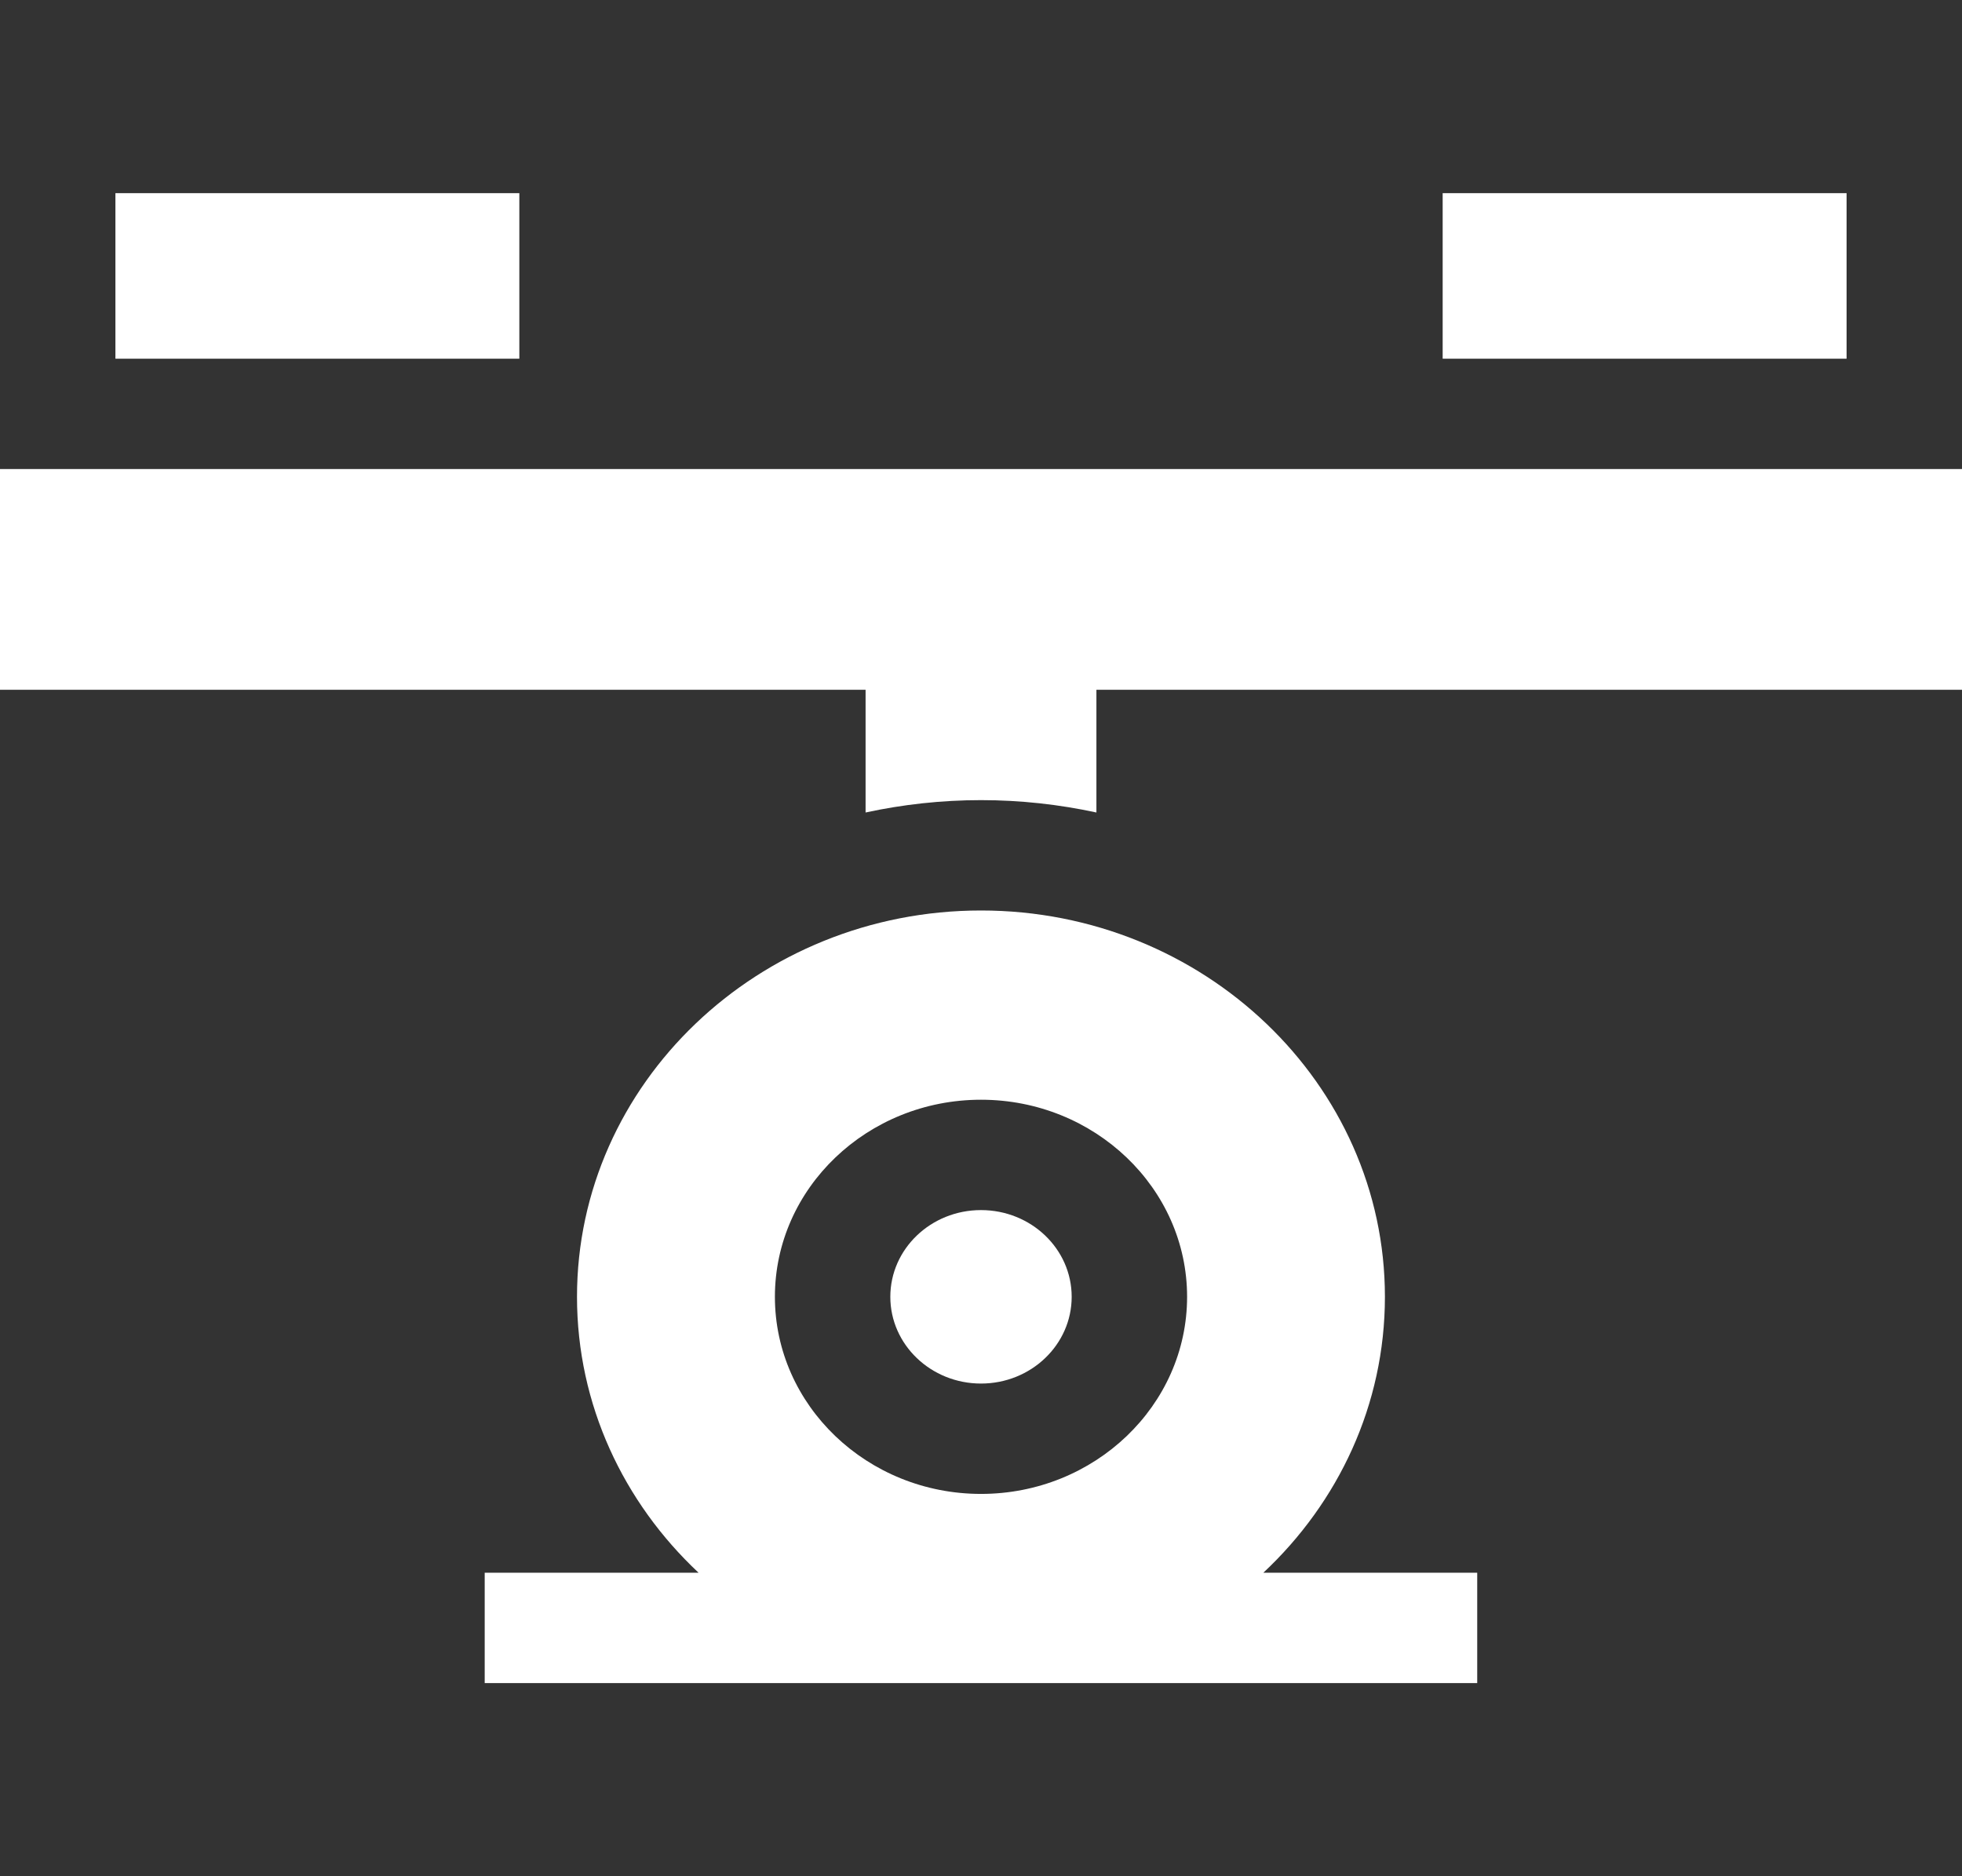 <svg width="23" height="22" viewBox="0 0 23 22" fill="none" xmlns="http://www.w3.org/2000/svg">
<rect x="0" y="0" width="23" height="22" fill="#333333" stroke="none"/>
<g clip-path="url(#clip0_676_3839)">
<path d="M1.353 2.265H6.088V4.206H1.353V2.265Z" fill="white"/>
<path d="M16.912 2.265H21.647V4.206H16.912V2.265Z" fill="white"/>
<path d="M0 5.5V8.088H10.147V9.527C10.582 9.433 11.035 9.382 11.5 9.382C11.965 9.382 12.418 9.433 12.853 9.527V8.088H23V5.5H0Z" fill="white"/>
<path d="M11.5 16.223C12.087 16.223 12.563 15.767 12.563 15.206C12.563 14.644 12.087 14.189 11.5 14.189C10.913 14.189 10.437 14.644 10.437 15.206C10.437 15.767 10.913 16.223 11.5 16.223Z" fill="white"/>
<path d="M16.235 15.206C16.235 12.708 14.111 10.676 11.5 10.676C8.889 10.676 6.764 12.708 6.764 15.206C6.764 16.472 7.311 17.618 8.189 18.441H5.682V19.735H17.317V18.441H14.81C15.689 17.618 16.235 16.472 16.235 15.206ZM11.5 12.895C12.832 12.895 13.916 13.932 13.916 15.206C13.916 16.48 12.832 17.517 11.5 17.517C10.168 17.517 9.084 16.48 9.084 15.206C9.084 13.932 10.168 12.895 11.5 12.895Z" fill="white"/>
</g>
<defs>
<clipPath id="clip0_676_3839">
<rect width="23" height="22" fill="white"/>
</clipPath>
</defs>
</svg>

